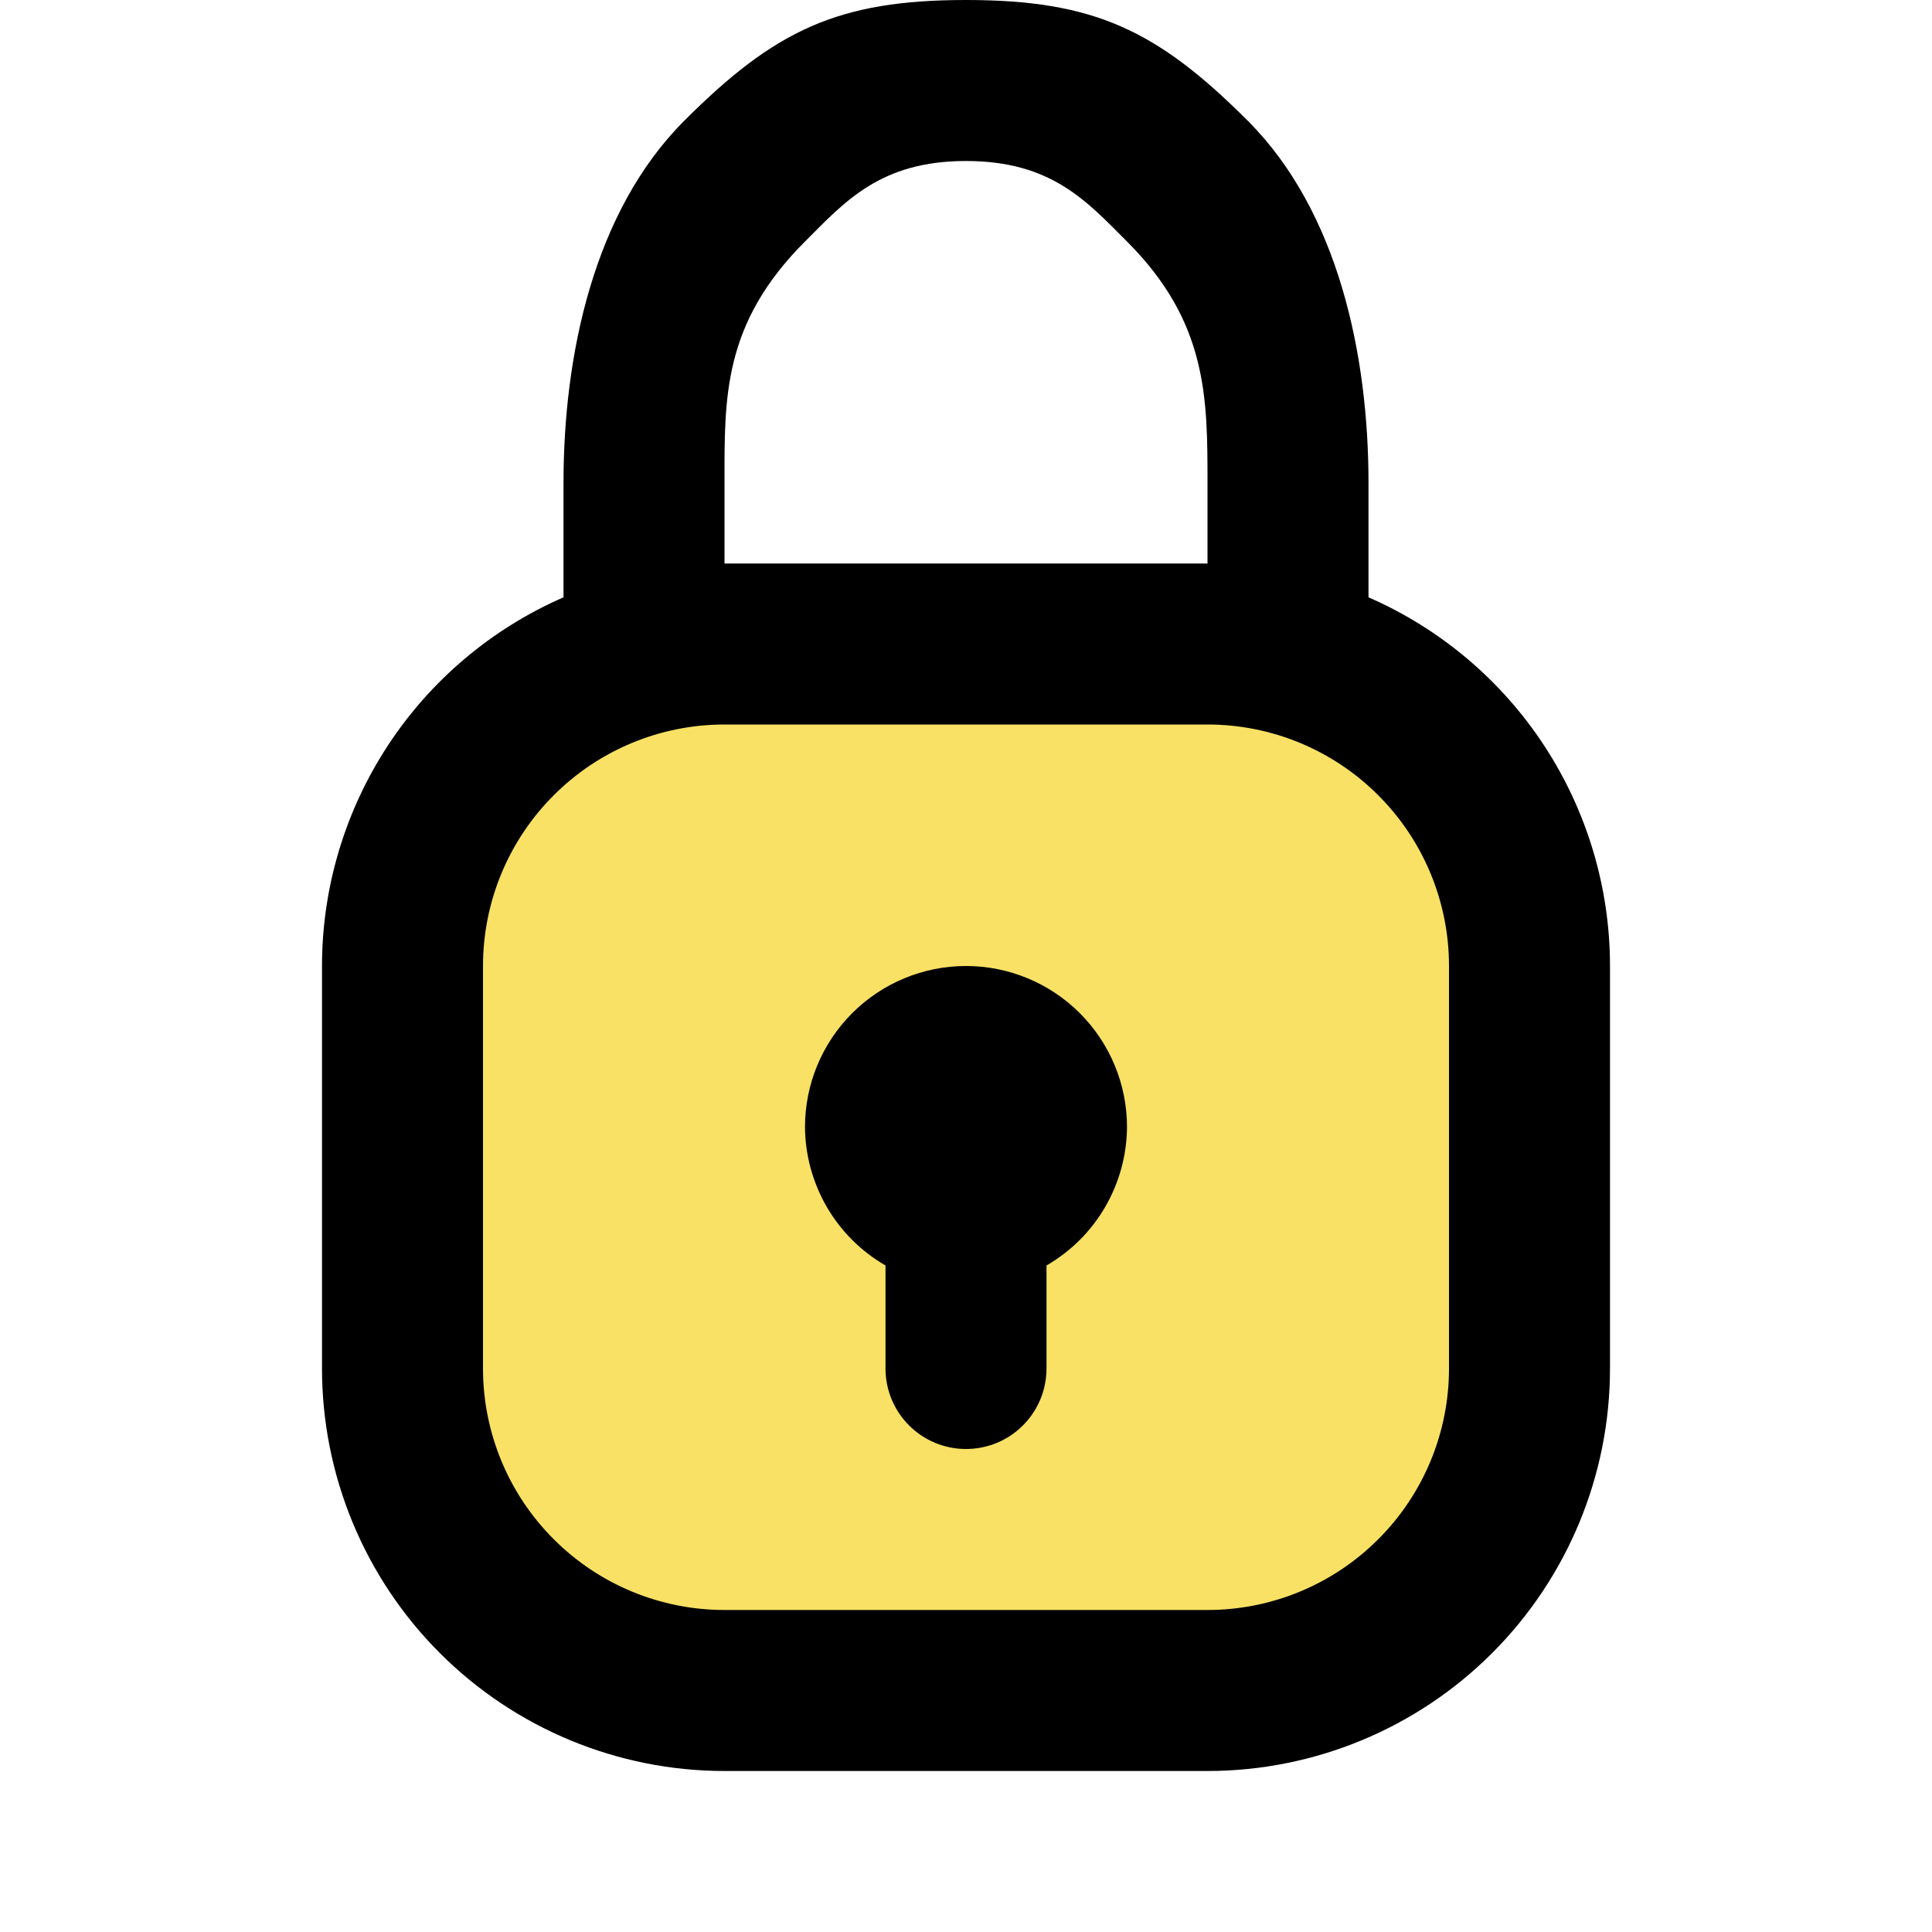 <svg xmlns="http://www.w3.org/2000/svg" width="24" height="24" viewBox="0 0 24 24" fill="none">
    <path d="M8 8C11.5 7.5 11 8.5 14.5 8C15.658 8.289 15.978 6.4 16.042 5.825C16.056 5.587 16.064 5.632 16.042 5.825C16.026 6.101 16 6.757 16 8C17 9 19.5 9.5 19 13C18.6 15.8 18.5 18.167 18.5 19C18 19.667 16.4 21 14 21C11.6 21 8 20.667 6.5 20.5C6 20 5 18.5 5 16.5L5 14C4.833 12.167 5.2 8.4 8 8Z" fill="#F8E164"/>
    <path fill-rule="evenodd" clip-rule="evenodd" d="M15 22H9C7.674 22 6.402 21.473 5.464 20.535C4.527 19.598 4 18.326 4 17V12C4 11.028 4.285 10.076 4.817 9.263C5.35 8.449 6.109 7.809 7 7.42V6C7 4.409 7.375 2.625 8.5 1.5C9.625 0.375 10.409 0 12 0C13.591 0 14.375 0.375 15.5 1.5C16.625 2.625 17 4.409 17 6V7.42C17.891 7.809 18.65 8.449 19.183 9.263C19.715 10.076 20 11.028 20 12V17C20 18.326 19.473 19.598 18.536 20.535C17.598 21.473 16.326 22 15 22ZM15 6C15 4.939 15 4 14 3C13.5 2.5 13.061 2 12 2C10.939 2 10.5 2.5 10 3C8.977 4.023 9 4.939 9 6V7H15V6ZM18 12C18 11.204 17.684 10.441 17.121 9.879C16.559 9.316 15.796 9 15 9H9C8.204 9 7.441 9.316 6.879 9.879C6.316 10.441 6 11.204 6 12V17C6 17.796 6.316 18.559 6.879 19.121C7.441 19.684 8.204 20 9 20H15C15.796 20 16.559 19.684 17.121 19.121C17.684 18.559 18 17.796 18 17V12ZM13 15.72V17C13 17.265 12.895 17.52 12.707 17.707C12.52 17.895 12.265 18 12 18C11.735 18 11.48 17.895 11.293 17.707C11.105 17.52 11 17.265 11 17V15.72C10.698 15.546 10.446 15.295 10.271 14.993C10.096 14.691 10.002 14.349 10 14C10 13.47 10.211 12.961 10.586 12.586C10.961 12.211 11.47 12 12 12C12.53 12 13.039 12.211 13.414 12.586C13.789 12.961 14 13.47 14 14C13.998 14.349 13.904 14.691 13.729 14.993C13.554 15.295 13.302 15.546 13 15.72Z" fill="black"/>
</svg>